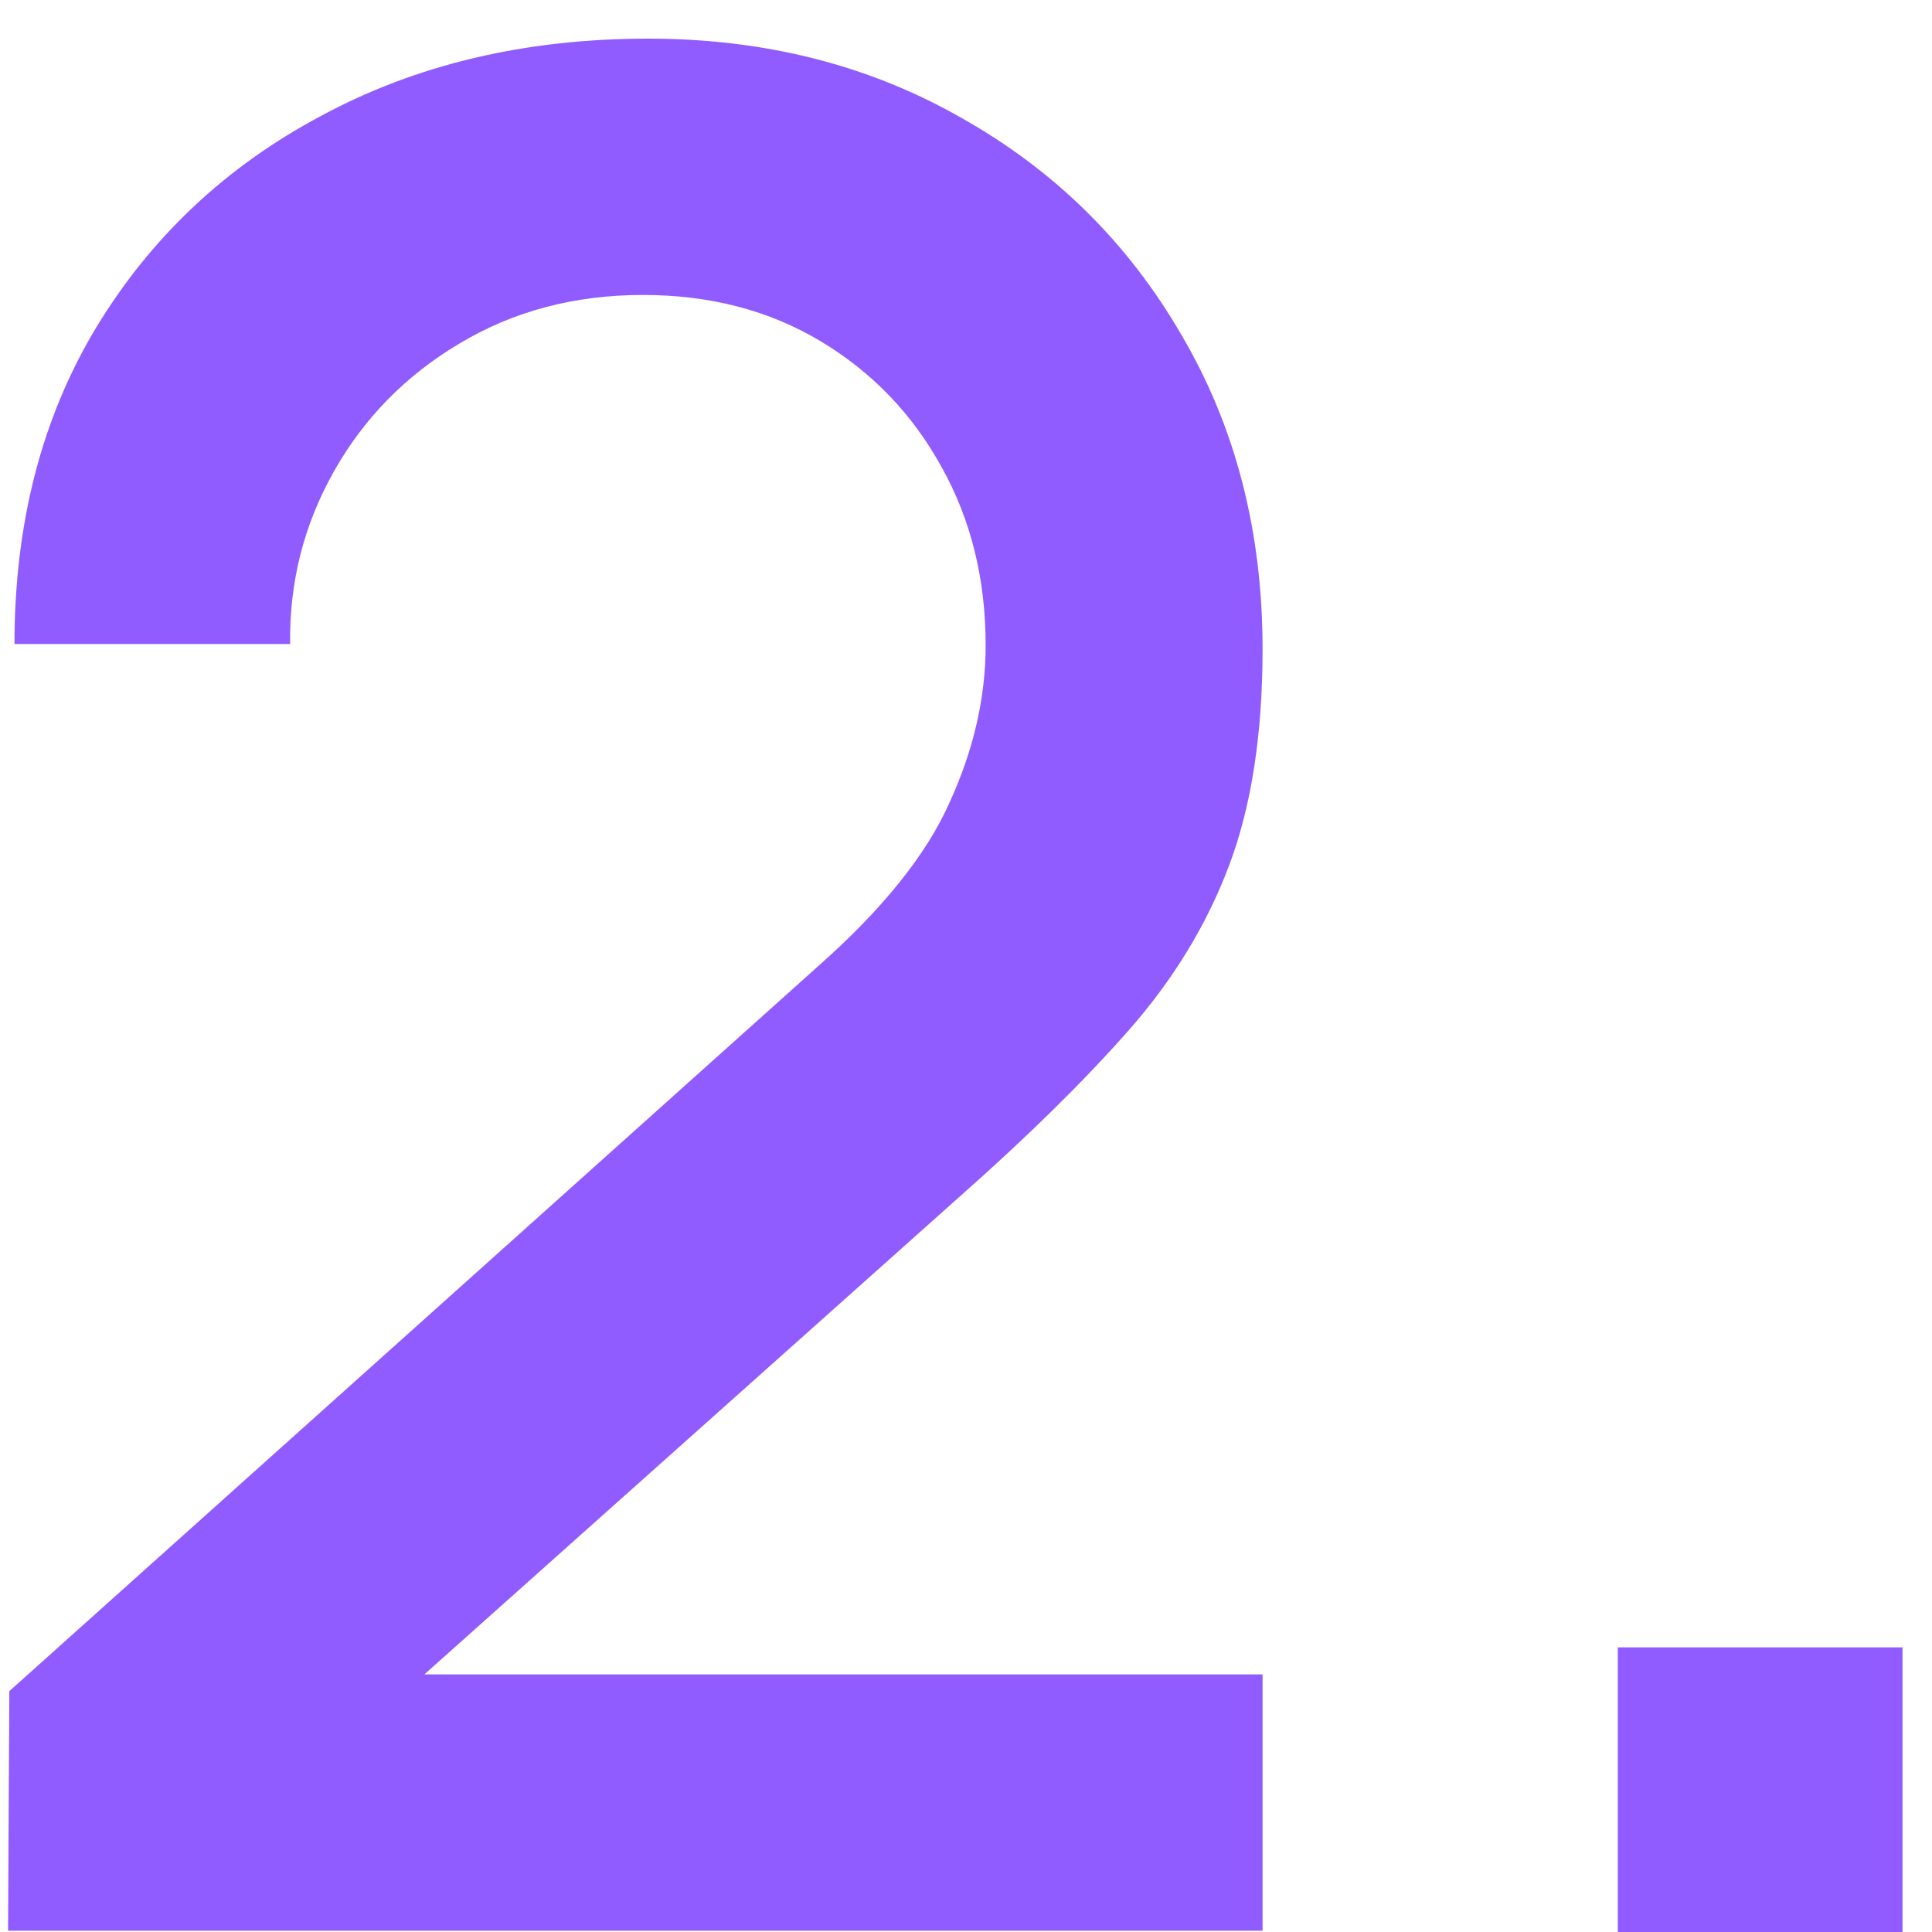 <?xml version="1.0" encoding="UTF-8"?> <svg xmlns="http://www.w3.org/2000/svg" width="48" height="48" viewBox="0 0 48 48" fill="none"> <path d="M0.2 47.968L0.232 42.016L20.296 24.032C21.917 22.603 23.016 21.237 23.592 19.936C24.189 18.635 24.488 17.333 24.488 16.032C24.488 14.389 24.125 12.917 23.4 11.616C22.675 10.293 21.672 9.248 20.392 8.48C19.112 7.712 17.64 7.328 15.976 7.328C14.269 7.328 12.744 7.733 11.4 8.544C10.077 9.333 9.043 10.389 8.296 11.712C7.549 13.035 7.187 14.464 7.208 16H0.36C0.36 13.013 1.032 10.4 2.376 8.16C3.741 5.899 5.608 4.139 7.976 2.88C10.344 1.6 13.053 0.96 16.104 0.96C19.005 0.96 21.608 1.621 23.912 2.944C26.216 4.245 28.029 6.037 29.352 8.32C30.696 10.603 31.368 13.205 31.368 16.128C31.368 18.24 31.091 20.032 30.536 21.504C29.981 22.976 29.149 24.341 28.04 25.6C26.931 26.859 25.544 28.224 23.88 29.696L8.392 43.52L7.656 41.6H31.368V47.968H0.2ZM40.194 48V40.928H47.267V48H40.194Z" fill="#905BFF"></path> </svg> 